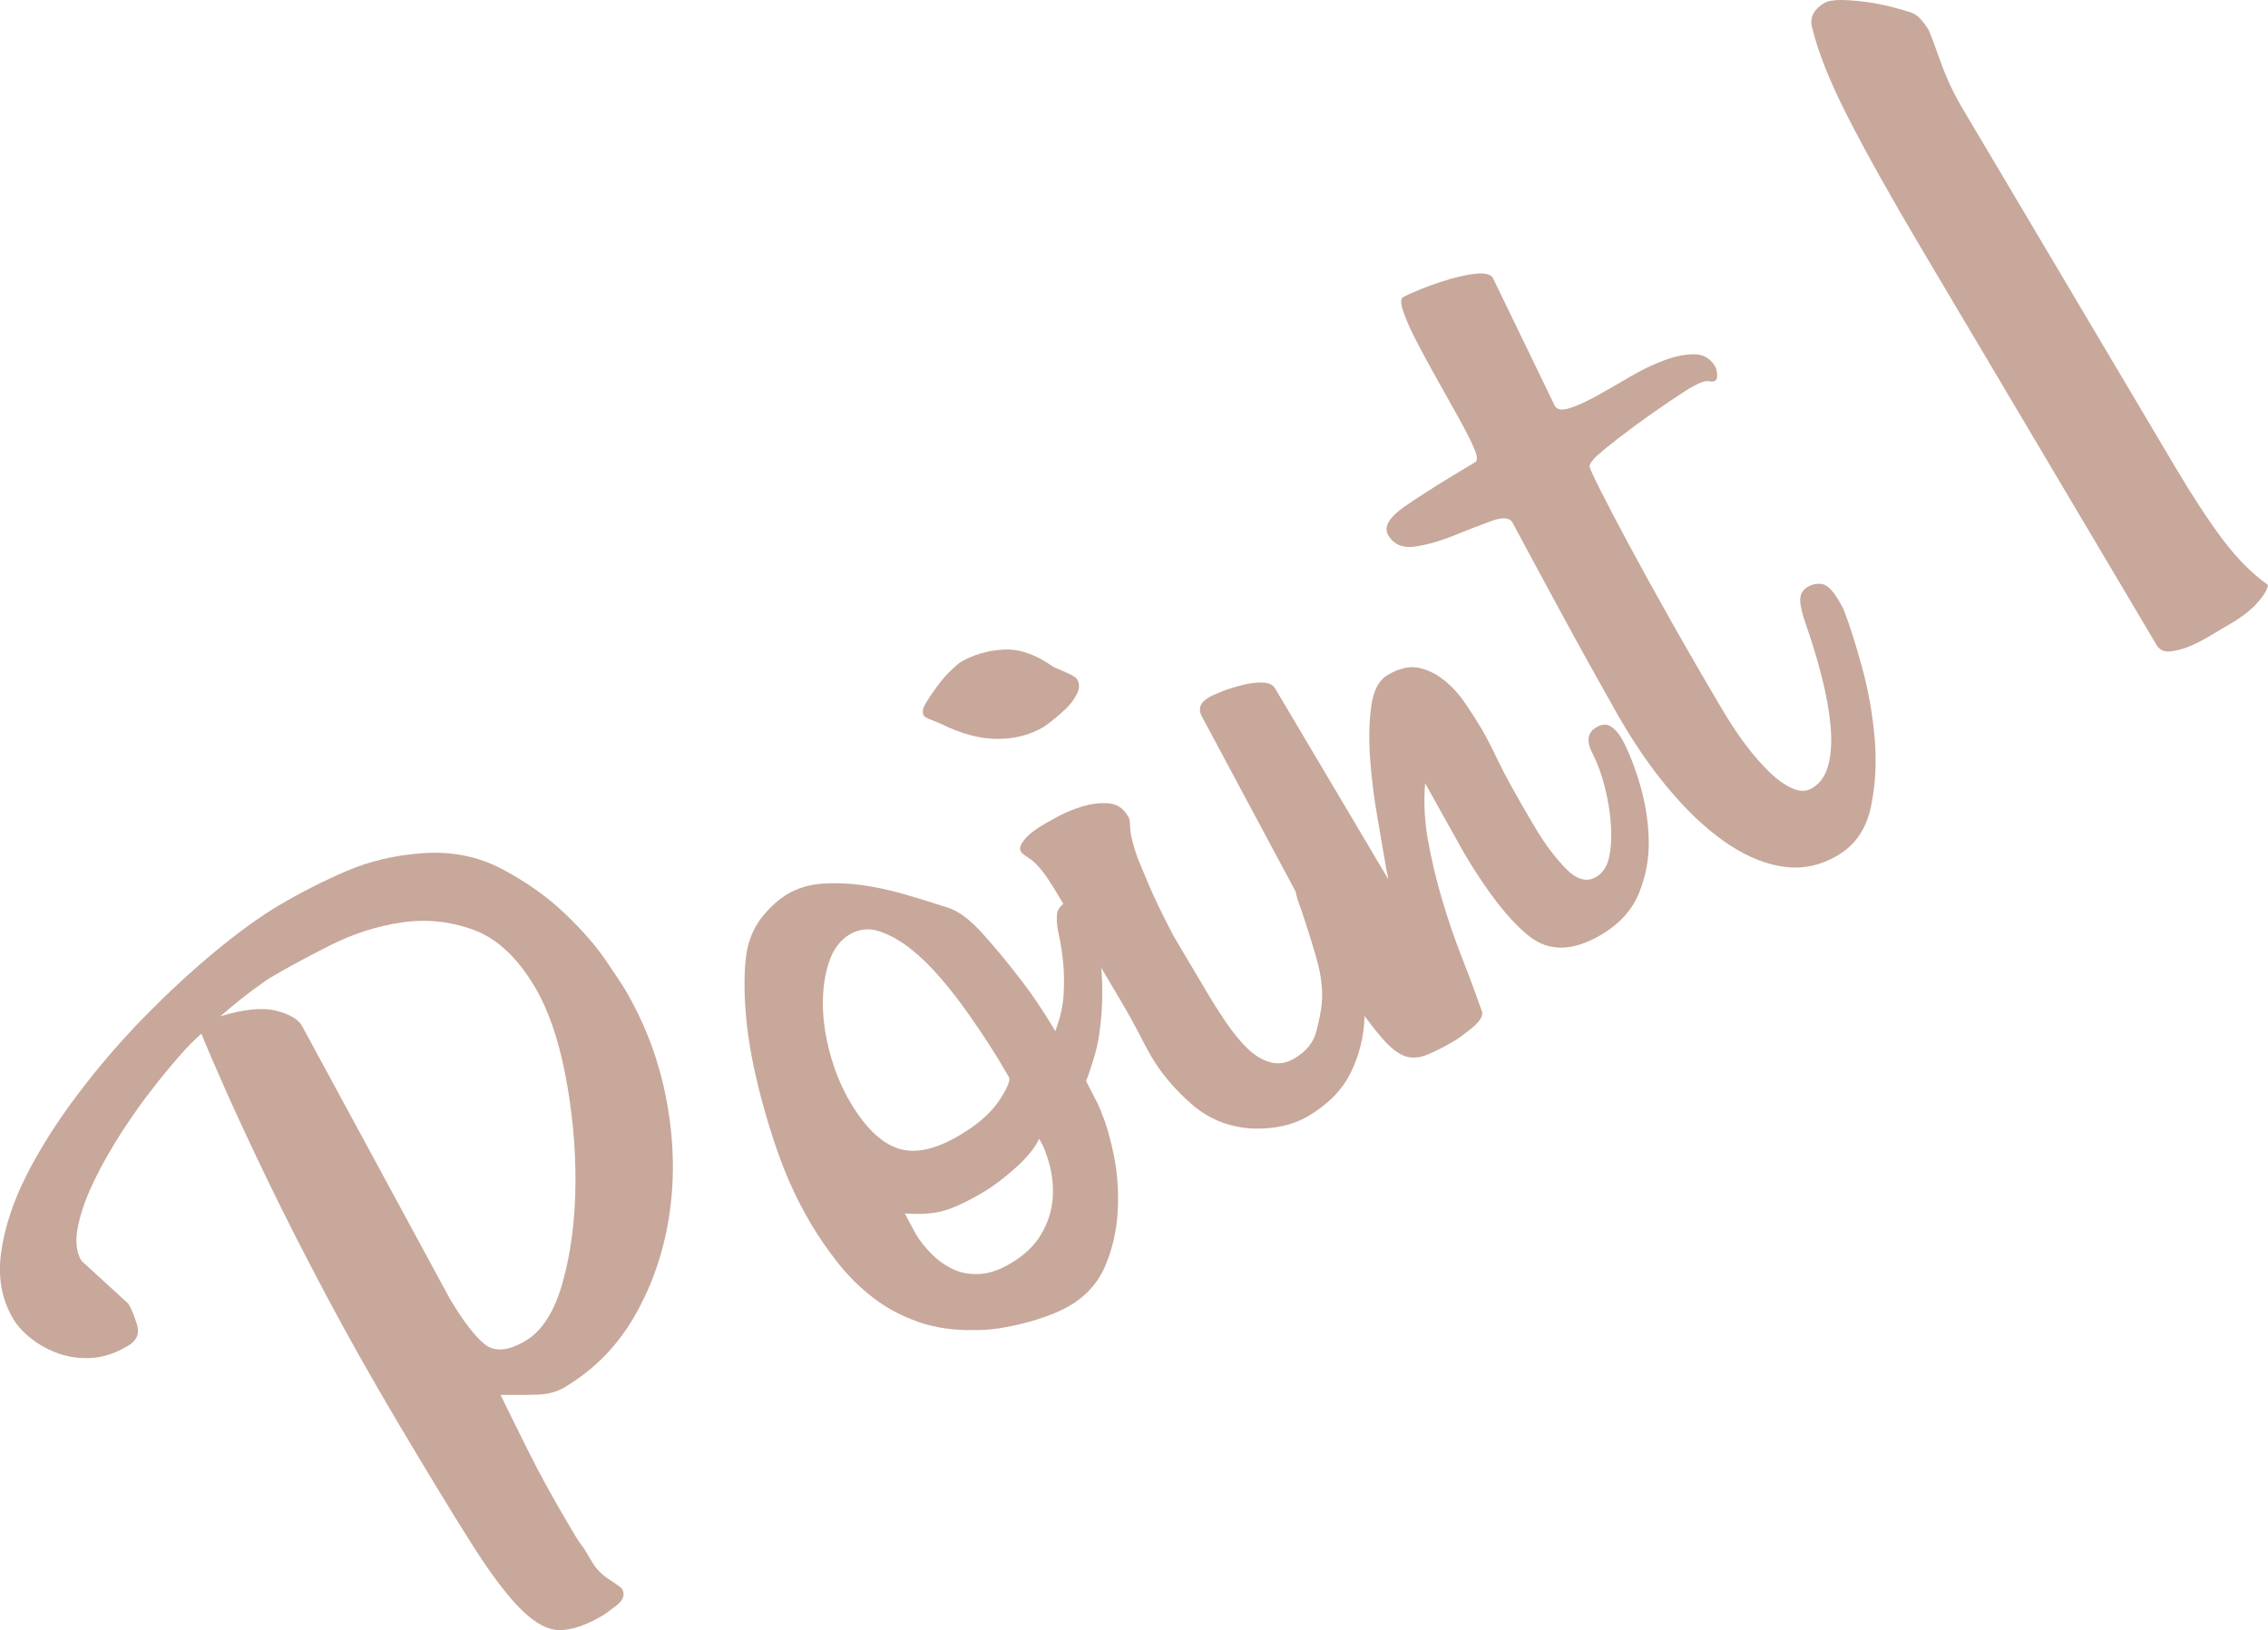 <svg version="1.1" id="レイヤー_1" xmlns="http://www.w3.org/2000/svg" xmlns:xlink="http://www.w3.org/1999/xlink" x="0px"
	 y="0px" viewBox="0 0 106.745 76.738" style="enable-background:new 0 0 106.745 76.738;" xml:space="preserve">
<g style="fill:#C7A89B">
	<path d="M29.384,46.52c0.959,1.618,1.616,3.346,1.97,5.183c0.354,1.838,0.41,3.624,0.167,5.358
		c-0.244,1.735-0.777,3.334-1.6,4.796c-0.822,1.462-1.939,2.611-3.352,3.448c-0.354,0.21-0.763,0.324-1.229,0.342
		c-0.466,0.018-0.96,0.023-1.482,0.014l-0.3-0.001c0.36,0.741,0.805,1.641,1.333,2.698c0.528,1.059,1.159,2.205,1.892,3.44
		c0.122,0.206,0.227,0.383,0.314,0.53c0.087,0.147,0.173,0.276,0.257,0.384c0.084,0.109,0.162,0.222,0.231,0.34
		c0.07,0.118,0.166,0.279,0.288,0.485c0.191,0.323,0.464,0.599,0.818,0.826c0.353,0.228,0.548,0.37,0.583,0.43
		c0.156,0.265,0.072,0.524-0.255,0.777c-0.327,0.254-0.534,0.406-0.622,0.458c-0.766,0.454-1.431,0.689-1.997,0.707
		c-0.566,0.017-1.179-0.295-1.838-0.938c-0.659-0.642-1.443-1.679-2.352-3.108c-0.907-1.43-2.075-3.351-3.506-5.763
		c-1.204-2.03-2.32-4.011-3.349-5.947c-1.027-1.934-1.934-3.714-2.718-5.336c-0.782-1.623-1.444-3.039-1.983-4.25
		c-0.538-1.211-0.93-2.122-1.174-2.733c-0.317,0.268-0.707,0.668-1.167,1.199c-0.46,0.532-0.937,1.122-1.426,1.77
		c-0.49,0.649-0.969,1.35-1.436,2.104c-0.468,0.754-0.859,1.485-1.177,2.189c-0.318,0.706-0.528,1.357-0.63,1.954
		c-0.103,0.597-0.041,1.088,0.186,1.47l2.216,2.026c0.14,0.236,0.273,0.563,0.403,0.983c0.13,0.42-0.011,0.752-0.423,0.996
		c-0.588,0.349-1.161,0.54-1.719,0.572c-0.557,0.032-1.075-0.038-1.556-0.211c-0.479-0.172-0.906-0.406-1.281-0.701
		c-0.373-0.295-0.656-0.604-0.849-0.928c-0.54-0.911-0.73-1.953-0.568-3.122c0.161-1.169,0.558-2.378,1.188-3.627
		c0.631-1.249,1.437-2.521,2.417-3.819c0.979-1.297,2.027-2.514,3.142-3.652c1.114-1.138,2.225-2.164,3.332-3.08
		c1.107-0.915,2.103-1.634,2.985-2.158c1.028-0.61,2.091-1.15,3.184-1.619c1.093-0.47,2.289-0.751,3.585-0.844
		c1.373-0.099,2.625,0.153,3.757,0.753c1.133,0.601,2.11,1.294,2.933,2.078c0.822,0.784,1.475,1.531,1.954,2.24
		C29.013,45.945,29.296,46.373,29.384,46.52z M25.17,46.455c-0.819-1.382-1.777-2.275-2.871-2.68
		c-1.096-0.404-2.22-0.523-3.372-0.356c-1.153,0.168-2.268,0.52-3.34,1.057c-1.073,0.538-2.022,1.05-2.846,1.538
		c-0.176,0.104-0.465,0.306-0.864,0.603c-0.401,0.297-0.904,0.706-1.511,1.224c1.11-0.34,1.993-0.426,2.648-0.259
		c0.656,0.168,1.065,0.423,1.229,0.763l6.92,12.774c0.61,1.03,1.151,1.742,1.625,2.138c0.473,0.396,1.12,0.349,1.944-0.14
		c0.794-0.471,1.383-1.406,1.765-2.806c0.383-1.399,0.579-2.947,0.588-4.643c0.009-1.695-0.152-3.388-0.48-5.083
		C26.277,48.89,25.798,47.513,25.17,46.455z"/>
	<path d="M49.741,43.136c-0.005-0.275,0.141-0.5,0.435-0.674c0.146-0.087,0.302-0.06,0.466,0.081
		c0.164,0.142,0.28,0.271,0.35,0.388c0.511,0.927,0.794,1.859,0.854,2.796c0.059,0.937,0.038,1.792-0.06,2.564
		c-0.045,0.463-0.128,0.909-0.25,1.338c-0.124,0.431-0.262,0.85-0.417,1.259c0.267,0.517,0.449,0.875,0.548,1.074
		c0.098,0.199,0.167,0.367,0.208,0.501c0.201,0.476,0.385,1.121,0.551,1.934c0.165,0.815,0.226,1.672,0.182,2.57
		c-0.043,0.899-0.231,1.755-0.565,2.567c-0.333,0.813-0.896,1.455-1.69,1.926c-0.265,0.157-0.584,0.306-0.957,0.448
		c-0.374,0.142-0.767,0.266-1.18,0.373c-0.414,0.106-0.822,0.189-1.224,0.25c-0.403,0.059-0.765,0.085-1.087,0.078
		c-0.979,0.026-1.869-0.101-2.671-0.38c-0.801-0.278-1.514-0.658-2.138-1.142c-0.625-0.482-1.177-1.028-1.656-1.636
		c-0.48-0.608-0.902-1.221-1.268-1.837c-0.626-1.056-1.152-2.193-1.575-3.41c-0.424-1.216-0.77-2.419-1.038-3.61
		c-0.269-1.189-0.432-2.302-0.489-3.339c-0.059-1.037-0.027-1.889,0.095-2.556c0.139-0.637,0.396-1.177,0.77-1.617
		c0.375-0.44,0.754-0.774,1.136-1c0.471-0.279,1.012-0.441,1.621-0.485c0.609-0.044,1.24-0.021,1.891,0.069
		c0.649,0.091,1.322,0.237,2.019,0.438c0.696,0.203,1.366,0.411,2.011,0.623c0.484,0.149,1.014,0.539,1.589,1.17
		c0.573,0.633,1.122,1.289,1.645,1.97c0.303,0.376,0.608,0.791,0.915,1.243c0.309,0.453,0.611,0.928,0.906,1.427
		c0.232-0.614,0.363-1.197,0.394-1.751c0.03-0.552,0.021-1.053-0.026-1.501c-0.047-0.448-0.11-0.857-0.189-1.226
		C49.76,43.69,49.728,43.382,49.741,43.136z M46.494,49.076c-0.26-0.403-0.576-0.871-0.952-1.404
		c-0.375-0.532-0.793-1.07-1.254-1.612c-0.461-0.541-0.936-1.006-1.423-1.393c-0.488-0.386-0.979-0.661-1.474-0.826
		c-0.494-0.163-0.962-0.115-1.404,0.147c-0.44,0.261-0.763,0.691-0.965,1.288c-0.203,0.598-0.3,1.272-0.292,2.022
		c0.008,0.751,0.125,1.536,0.354,2.355c0.227,0.82,0.542,1.567,0.942,2.244c0.698,1.177,1.443,1.898,2.237,2.162
		c0.792,0.266,1.763,0.058,2.91-0.623c0.853-0.505,1.473-1.052,1.86-1.64c0.387-0.587,0.537-0.954,0.449-1.102l-0.497-0.838
		C46.917,49.74,46.753,49.48,46.494,49.076z M48.912,53.605c-0.214,0.446-0.594,0.91-1.143,1.393
		c-0.548,0.484-1.027,0.848-1.439,1.092c-0.794,0.471-1.439,0.774-1.936,0.91c-0.496,0.135-1.1,0.175-1.809,0.118l0.506,0.952
		c0.191,0.324,0.437,0.636,0.733,0.937c0.298,0.301,0.629,0.542,0.995,0.722c0.366,0.181,0.782,0.262,1.248,0.244
		c0.466-0.017,0.965-0.185,1.494-0.499c0.646-0.383,1.123-0.834,1.433-1.356c0.307-0.52,0.487-1.054,0.54-1.603
		c0.052-0.547,0.015-1.082-0.115-1.602C49.291,54.395,49.122,53.958,48.912,53.605z"/>
	<path d="M50.694,31.974c0.122,0.206,0.119,0.437-0.008,0.69c-0.128,0.255-0.298,0.486-0.513,0.692
		c-0.215,0.208-0.433,0.396-0.65,0.564c-0.219,0.169-0.356,0.271-0.414,0.305c-0.619,0.367-1.334,0.552-2.146,0.556
		c-0.812,0.005-1.695-0.226-2.649-0.695c-0.111-0.052-0.27-0.118-0.474-0.196c-0.204-0.077-0.324-0.145-0.36-0.204
		c-0.087-0.147-0.055-0.344,0.096-0.594c0.151-0.248,0.331-0.513,0.541-0.798c0.21-0.283,0.422-0.528,0.637-0.735
		c0.215-0.207,0.367-0.337,0.455-0.389c0.588-0.349,1.257-0.546,2.005-0.592c0.748-0.046,1.533,0.223,2.358,0.808
		c0.11,0.054,0.312,0.143,0.605,0.267C50.469,31.779,50.642,31.885,50.694,31.974z M63.122,42.673
		c0.33,0.758,0.604,1.59,0.823,2.494c0.219,0.905,0.311,1.814,0.276,2.728c-0.033,0.915-0.248,1.778-0.643,2.588
		c-0.394,0.81-1.062,1.495-2.002,2.053c-0.736,0.436-1.635,0.631-2.696,0.584c-1.079-0.076-2.01-0.457-2.796-1.145
		c-0.785-0.687-1.413-1.428-1.884-2.222c-0.14-0.235-0.334-0.597-0.584-1.085c-0.251-0.487-0.575-1.07-0.977-1.747l-2.879-4.853
		c-0.14-0.235-0.295-0.481-0.466-0.738c-0.172-0.256-0.356-0.484-0.556-0.685c-0.1-0.1-0.229-0.201-0.39-0.306
		c-0.161-0.103-0.258-0.184-0.293-0.243c-0.07-0.117-0.054-0.257,0.05-0.417c0.104-0.16,0.235-0.308,0.394-0.442
		c0.16-0.134,0.4-0.297,0.725-0.489c0.088-0.052,0.299-0.167,0.63-0.344c0.333-0.177,0.701-0.326,1.106-0.447
		c0.406-0.122,0.805-0.169,1.197-0.144c0.393,0.026,0.694,0.215,0.903,0.568c0.081,0.071,0.127,0.263,0.134,0.577
		c0.007,0.314,0.126,0.8,0.357,1.458c0.11,0.253,0.207,0.484,0.291,0.693c0.084,0.208,0.182,0.439,0.291,0.692
		c0.11,0.253,0.251,0.557,0.422,0.913c0.172,0.356,0.399,0.807,0.684,1.354l1.57,2.647c0.279,0.471,0.577,0.94,0.895,1.408
		c0.316,0.468,0.645,0.87,0.983,1.206c0.338,0.337,0.7,0.56,1.083,0.67c0.384,0.111,0.767,0.052,1.149-0.174
		c0.559-0.332,0.903-0.754,1.035-1.271c0.132-0.515,0.217-0.943,0.253-1.283c0.062-0.633-0.015-1.333-0.23-2.099
		c-0.216-0.767-0.461-1.546-0.731-2.34l-0.174-0.493c-0.173-0.493-0.039-0.871,0.401-1.133c0.442-0.262,0.845-0.084,1.211,0.534
		l0.131,0.221L63.122,42.673z"/>
	<path d="M67.075,36.87c-0.074,0.879-0.029,1.777,0.136,2.693c0.165,0.916,0.385,1.839,0.658,2.77
		c0.274,0.931,0.585,1.84,0.932,2.728c0.349,0.888,0.666,1.743,0.955,2.565c0.046,0.211-0.112,0.464-0.474,0.759
		c-0.363,0.294-0.632,0.493-0.809,0.598c-0.529,0.313-0.98,0.542-1.354,0.684c-0.374,0.142-0.714,0.154-1.021,0.038
		c-0.307-0.116-0.64-0.375-0.999-0.779c-0.358-0.404-0.793-0.97-1.306-1.7L56.596,33.78c-0.226-0.382-0.135-0.695,0.278-0.939
		c0.146-0.087,0.365-0.187,0.656-0.3c0.291-0.114,0.609-0.212,0.956-0.298c0.346-0.086,0.662-0.124,0.946-0.114
		c0.284,0.01,0.479,0.103,0.584,0.28l5.312,8.957c0.012-0.047-0.014-0.19-0.077-0.432c-0.108-0.651-0.246-1.454-0.414-2.408
		c-0.169-0.953-0.285-1.888-0.351-2.803c-0.066-0.916-0.049-1.741,0.052-2.477c0.101-0.735,0.356-1.225,0.769-1.47
		c0.529-0.313,1.008-0.428,1.437-0.345c0.427,0.085,0.828,0.275,1.201,0.57c0.374,0.295,0.707,0.655,0.998,1.078
		c0.291,0.424,0.559,0.842,0.803,1.253c0.175,0.294,0.434,0.797,0.775,1.508c0.342,0.713,0.915,1.745,1.718,3.097
		c0.453,0.765,0.936,1.412,1.45,1.942c0.513,0.531,0.99,0.665,1.432,0.403c0.323-0.192,0.53-0.513,0.621-0.965
		c0.09-0.451,0.114-0.963,0.073-1.535s-0.137-1.151-0.286-1.739c-0.149-0.587-0.34-1.111-0.572-1.569
		c-0.302-0.576-0.248-0.986,0.165-1.231c0.265-0.157,0.493-0.174,0.687-0.049c0.192,0.124,0.359,0.304,0.498,0.539l0.053,0.088
		c0.319,0.606,0.602,1.333,0.847,2.182c0.244,0.849,0.375,1.706,0.392,2.571c0.016,0.865-0.14,1.693-0.466,2.483
		c-0.327,0.791-0.917,1.438-1.77,1.944c-1.324,0.785-2.453,0.809-3.388,0.071c-0.935-0.737-1.96-2.047-3.076-3.93L67.075,36.87z"/>
	<path d="M76.161,33.688c-0.86-1.517-1.724-3.072-2.589-4.667c-0.866-1.594-1.662-3.07-2.388-4.428
		c-0.14-0.235-0.472-0.257-0.994-0.067c-0.523,0.191-1.104,0.417-1.745,0.677c-0.641,0.261-1.253,0.436-1.837,0.523
		c-0.583,0.088-1.007-0.089-1.269-0.53c-0.227-0.382,0.025-0.83,0.755-1.342c0.73-0.513,1.845-1.214,3.345-2.103
		c0.117-0.07,0.095-0.294-0.071-0.673c-0.165-0.379-0.402-0.844-0.71-1.398c-0.308-0.552-0.638-1.143-0.989-1.769
		c-0.353-0.626-0.675-1.22-0.967-1.782c-0.295-0.561-0.509-1.041-0.645-1.437c-0.136-0.396-0.145-0.629-0.027-0.699
		c0.147-0.087,0.43-0.215,0.847-0.383c0.417-0.167,0.862-0.323,1.336-0.464c0.473-0.141,0.907-0.229,1.304-0.266
		c0.396-0.035,0.646,0.034,0.75,0.211l2.916,6.024c0.104,0.176,0.334,0.21,0.687,0.1c0.353-0.109,0.775-0.3,1.27-0.574
		c0.494-0.273,1.013-0.571,1.558-0.894c0.544-0.322,1.084-0.584,1.622-0.783c0.538-0.2,1.019-0.296,1.44-0.287
		c0.422,0.008,0.747,0.204,0.973,0.585c0.035,0.059,0.062,0.172,0.083,0.339c0.019,0.167-0.016,0.277-0.104,0.329
		c-0.059,0.035-0.165,0.039-0.321,0.012c-0.156-0.027-0.453,0.09-0.895,0.352c-0.118,0.069-0.433,0.276-0.944,0.619
		c-0.512,0.344-1.045,0.719-1.599,1.126c-0.553,0.409-1.051,0.793-1.492,1.154c-0.441,0.362-0.657,0.619-0.646,0.771
		c0.006,0.076,0.174,0.444,0.505,1.102c0.331,0.659,0.779,1.516,1.346,2.572c0.566,1.056,1.231,2.261,1.996,3.617
		c0.764,1.357,1.583,2.77,2.455,4.24c0.331,0.559,0.683,1.086,1.056,1.58c0.373,0.495,0.745,0.921,1.115,1.277
		c0.371,0.357,0.73,0.61,1.078,0.762c0.349,0.152,0.655,0.148,0.92-0.009c0.382-0.227,0.64-0.597,0.771-1.113
		c0.132-0.515,0.164-1.131,0.097-1.847c-0.066-0.715-0.207-1.488-0.419-2.316c-0.214-0.827-0.464-1.652-0.753-2.475
		c-0.173-0.493-0.258-0.87-0.253-1.132c0.003-0.26,0.123-0.461,0.358-0.6c0.206-0.122,0.429-0.165,0.67-0.129
		c0.24,0.037,0.5,0.292,0.778,0.761c0.175,0.294,0.272,0.494,0.297,0.599c0.226,0.582,0.487,1.41,0.787,2.485
		c0.3,1.075,0.502,2.188,0.607,3.337c0.106,1.151,0.05,2.247-0.166,3.29s-0.737,1.809-1.561,2.297
		c-0.794,0.471-1.62,0.653-2.479,0.546c-0.859-0.108-1.726-0.448-2.604-1.021c-0.877-0.573-1.745-1.35-2.605-2.331
		c-0.859-0.981-1.665-2.104-2.415-3.369L76.161,33.688z"/>
	<path d="M106.745,27.537c-0.031,0.217-0.195,0.494-0.493,0.829s-0.697,0.652-1.196,0.949l-1.016,0.602
		c-0.412,0.245-0.763,0.423-1.054,0.535c-0.29,0.113-0.577,0.183-0.859,0.212c-0.281,0.027-0.492-0.077-0.632-0.312L90.427,11.689
		c-1.43-2.412-2.582-4.471-3.456-6.18c-0.873-1.708-1.445-3.158-1.715-4.351c-0.044-0.41,0.153-0.747,0.595-1.008
		c0.177-0.105,0.445-0.154,0.805-0.15c0.361,0.005,0.747,0.035,1.157,0.09c0.41,0.055,0.814,0.134,1.214,0.235
		c0.397,0.102,0.722,0.198,0.975,0.286c0.158,0.066,0.303,0.178,0.438,0.337c0.134,0.159,0.244,0.312,0.332,0.459
		c0.11,0.253,0.3,0.757,0.568,1.512c0.27,0.755,0.605,1.471,1.005,2.147l10.048,16.942c0.803,1.353,1.539,2.477,2.209,3.372
		C105.27,26.275,105.985,26.994,106.745,27.537z"/>
</g>
</svg>
